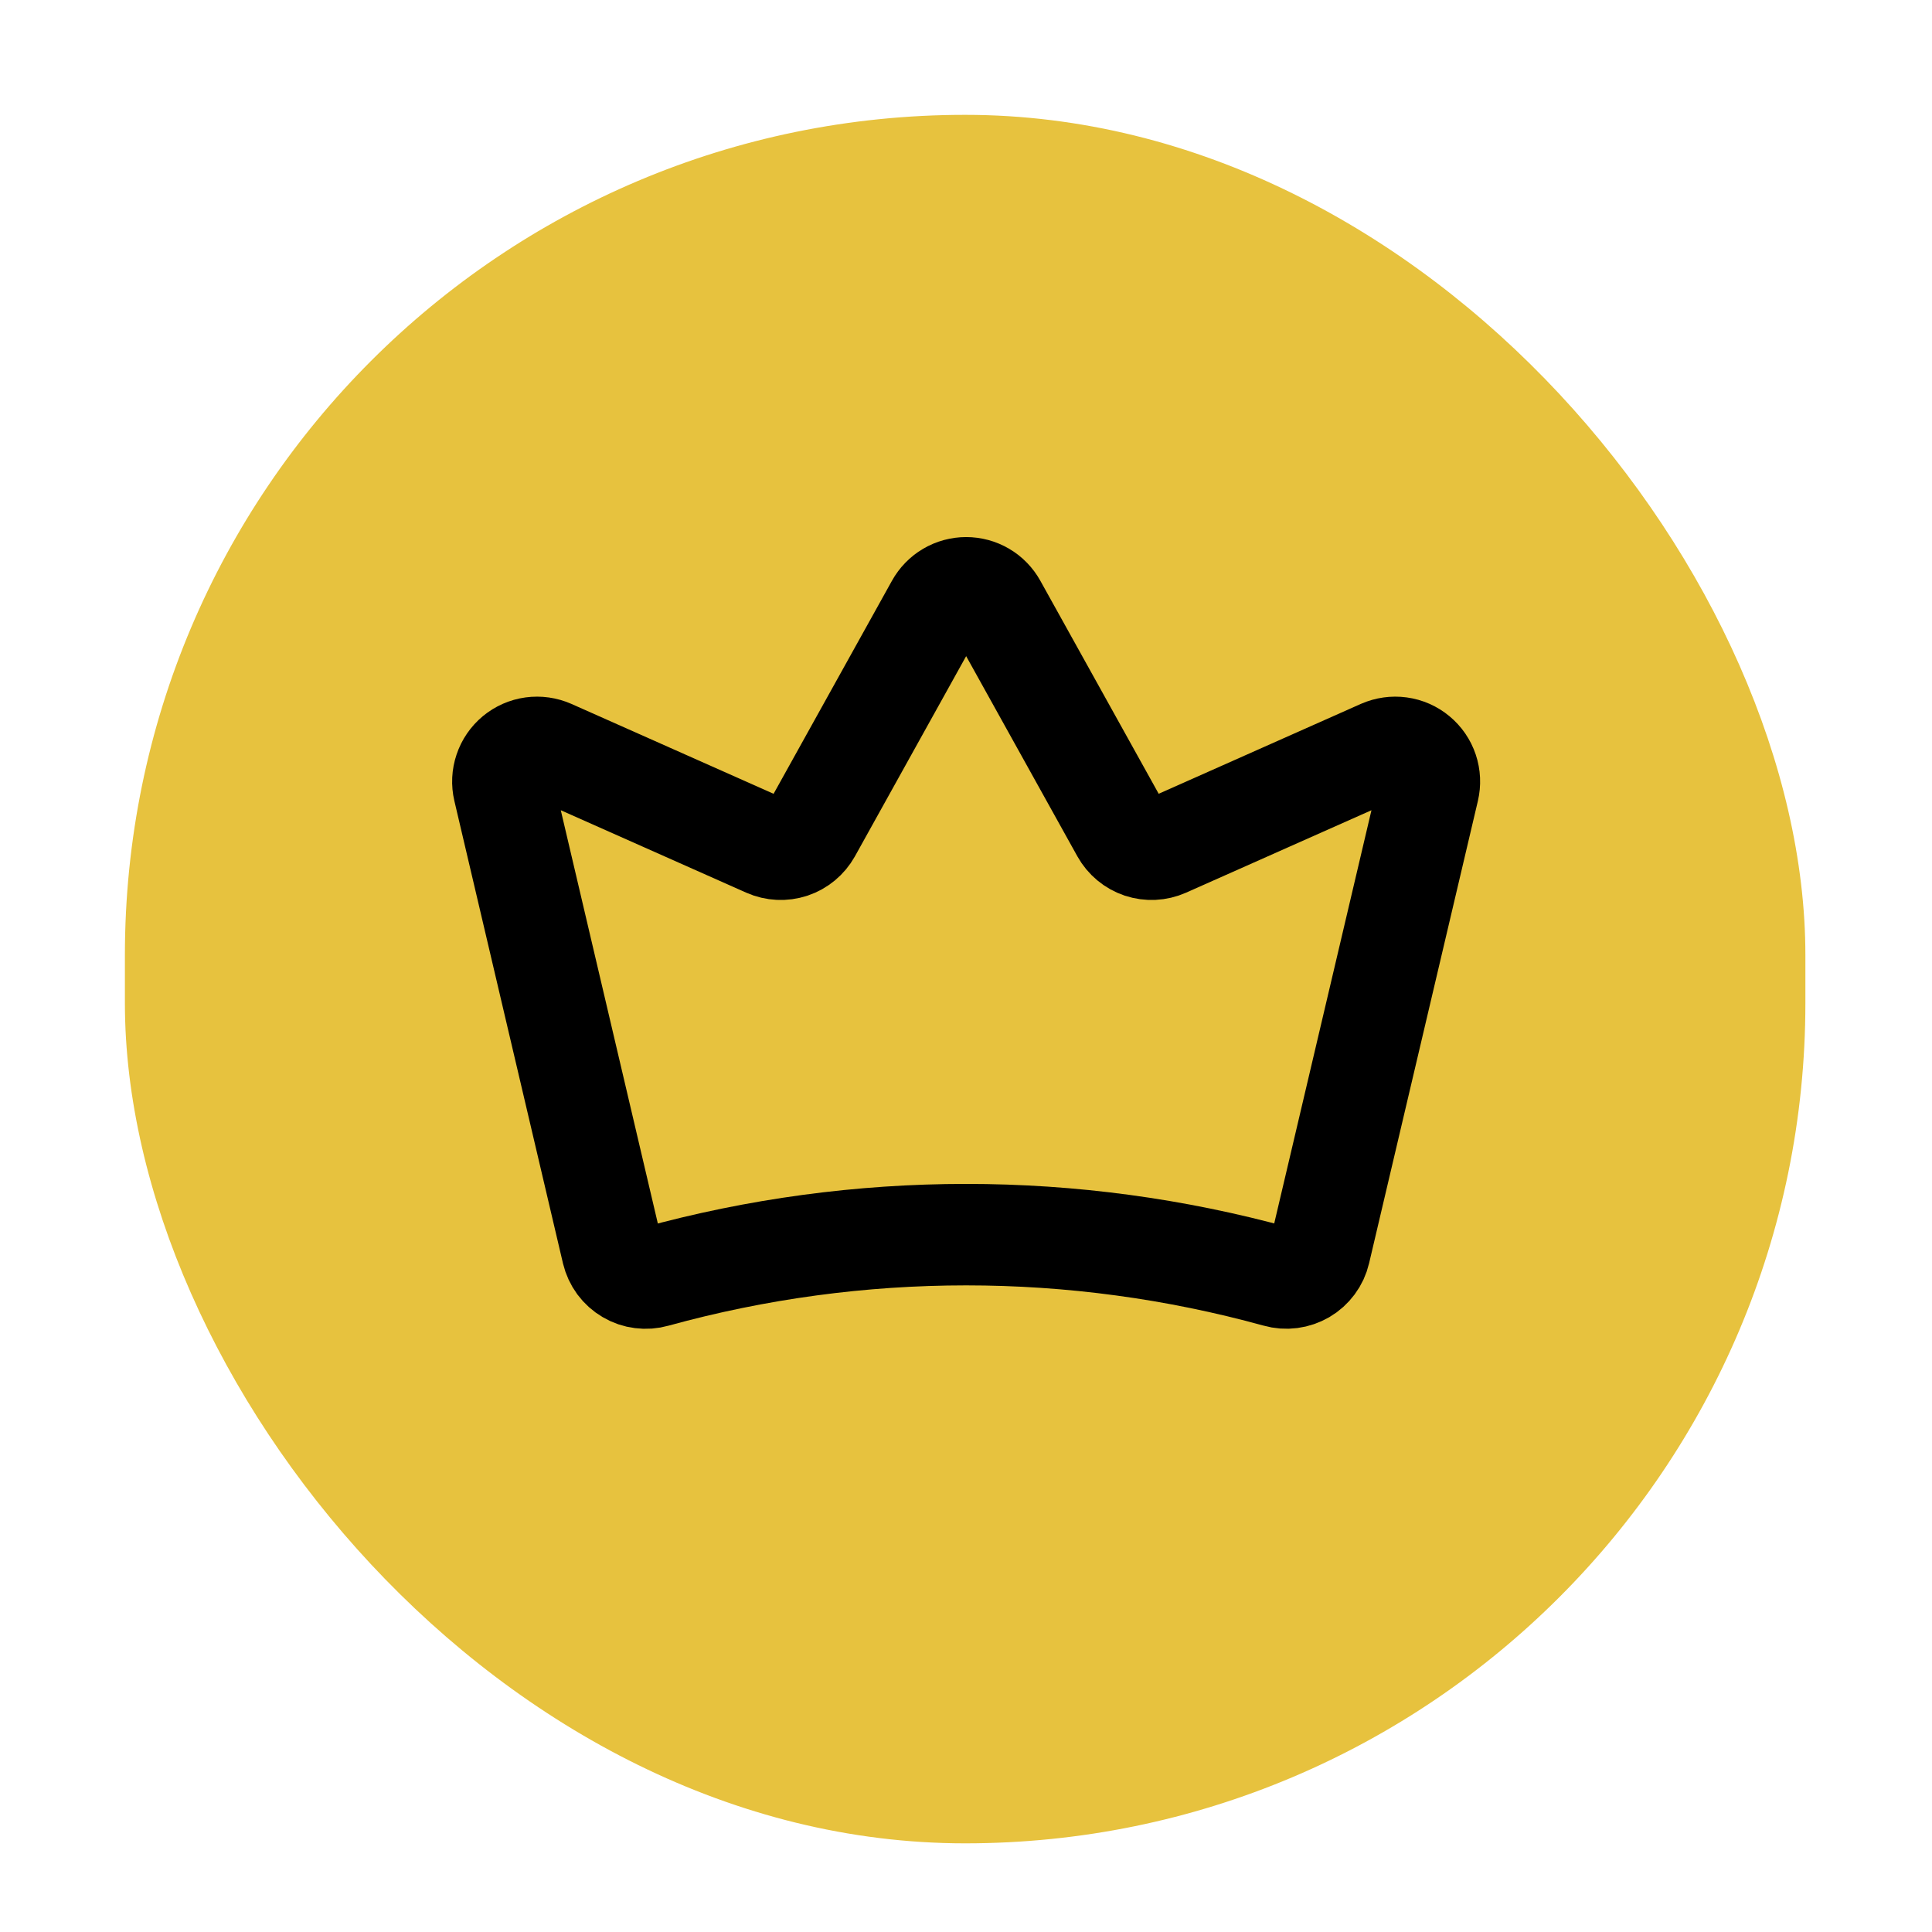 <?xml version="1.0" encoding="UTF-8" standalone="no" ?>
<!DOCTYPE svg PUBLIC "-//W3C//DTD SVG 1.1//EN" "http://www.w3.org/Graphics/SVG/1.1/DTD/svg11.dtd">
<svg xmlns="http://www.w3.org/2000/svg" xmlns:xlink="http://www.w3.org/1999/xlink" version="1.1" width="1080" height="1080" viewBox="0 0 1080 1080" xml:space="preserve">
<desc>Created with Fabric.js 5.2.4</desc>
<defs>
</defs>
<g transform="matrix(1 0 0 1 540 540)" id="e804c4bf-2362-4639-822e-dc51e44943eb"  >
<rect style="stroke: none; stroke-width: 1; stroke-dasharray: none; stroke-linecap: butt; stroke-dashoffset: 0; stroke-linejoin: miter; stroke-miterlimit: 4; fill: rgb(255,255,255); fill-rule: nonzero; opacity: 1; visibility: hidden;" vector-effect="non-scaling-stroke"  x="-540" y="-540" rx="0" ry="0" width="1080" height="1080" />
</g>
<g transform="matrix(1 0 0 1 540 540)" id="8c5d651e-105a-49a0-b192-2650abce6bef"  >
</g>
<g transform="matrix(26.84 0 0 26.84 539.52 547.32)"  >
<rect style="stroke: none; stroke-width: 1; stroke-dasharray: none; stroke-linecap: butt; stroke-dashoffset: 0; stroke-linejoin: miter; stroke-miterlimit: 4; fill: rgb(231,194,62); fill-rule: nonzero; opacity: 1;" vector-effect="non-scaling-stroke"  x="-17.5" y="-18" rx="17.5" ry="17.5" width="35" height="36" />
</g>
<g transform="matrix(28.08 0 0 28.08 540 521.44)"  >
<path style="stroke: rgb(0,0,0); stroke-width: 2.02; stroke-dasharray: none; stroke-linecap: round; stroke-dashoffset: 0; stroke-linejoin: round; stroke-miterlimit: 4; fill: none; fill-rule: nonzero; opacity: 1;" vector-effect="non-scaling-stroke"  transform=" translate(-29.88, -26.43)" d="M 22.84 32.78 C 22.862 32.87 22.901 32.954 22.955 33.028 C 23.01 33.102 23.079 33.164 23.158 33.21 C 23.237 33.257 23.325 33.287 23.416 33.298 C 23.507 33.31 23.6 33.303 23.688 33.278 C 27.741 32.16 32.021 32.159 36.074 33.277 C 36.162 33.302 36.255 33.309 36.346 33.297 C 36.437 33.285 36.524 33.255 36.604 33.209 C 36.683 33.163 36.752 33.1 36.806 33.027 C 36.861 32.953 36.9 32.869 36.921 32.779 L 39.087 23.575 C 39.116 23.451 39.11 23.322 39.07 23.202 C 39.03 23.082 38.957 22.976 38.859 22.895 C 38.762 22.814 38.644 22.762 38.518 22.745 C 38.393 22.728 38.265 22.746 38.149 22.797 L 33.851 24.708 C 33.695 24.777 33.52 24.785 33.359 24.732 C 33.198 24.678 33.063 24.565 32.98 24.417 L 30.477 19.912 C 30.418 19.806 30.332 19.717 30.228 19.656 C 30.123 19.594 30.004 19.562 29.883 19.562 C 29.762 19.562 29.643 19.594 29.538 19.656 C 29.434 19.717 29.348 19.806 29.289 19.912 L 26.786 24.417 C 26.703 24.565 26.568 24.678 26.407 24.732 C 26.246 24.785 26.071 24.777 25.915 24.708 L 21.616 22.797 C 21.5 22.746 21.373 22.728 21.247 22.745 C 21.122 22.762 21.004 22.814 20.906 22.895 C 20.809 22.976 20.736 23.082 20.696 23.202 C 20.655 23.322 20.649 23.451 20.678 23.574 L 22.84 32.78 Z" stroke-linecap="round" />
</g>
</svg>